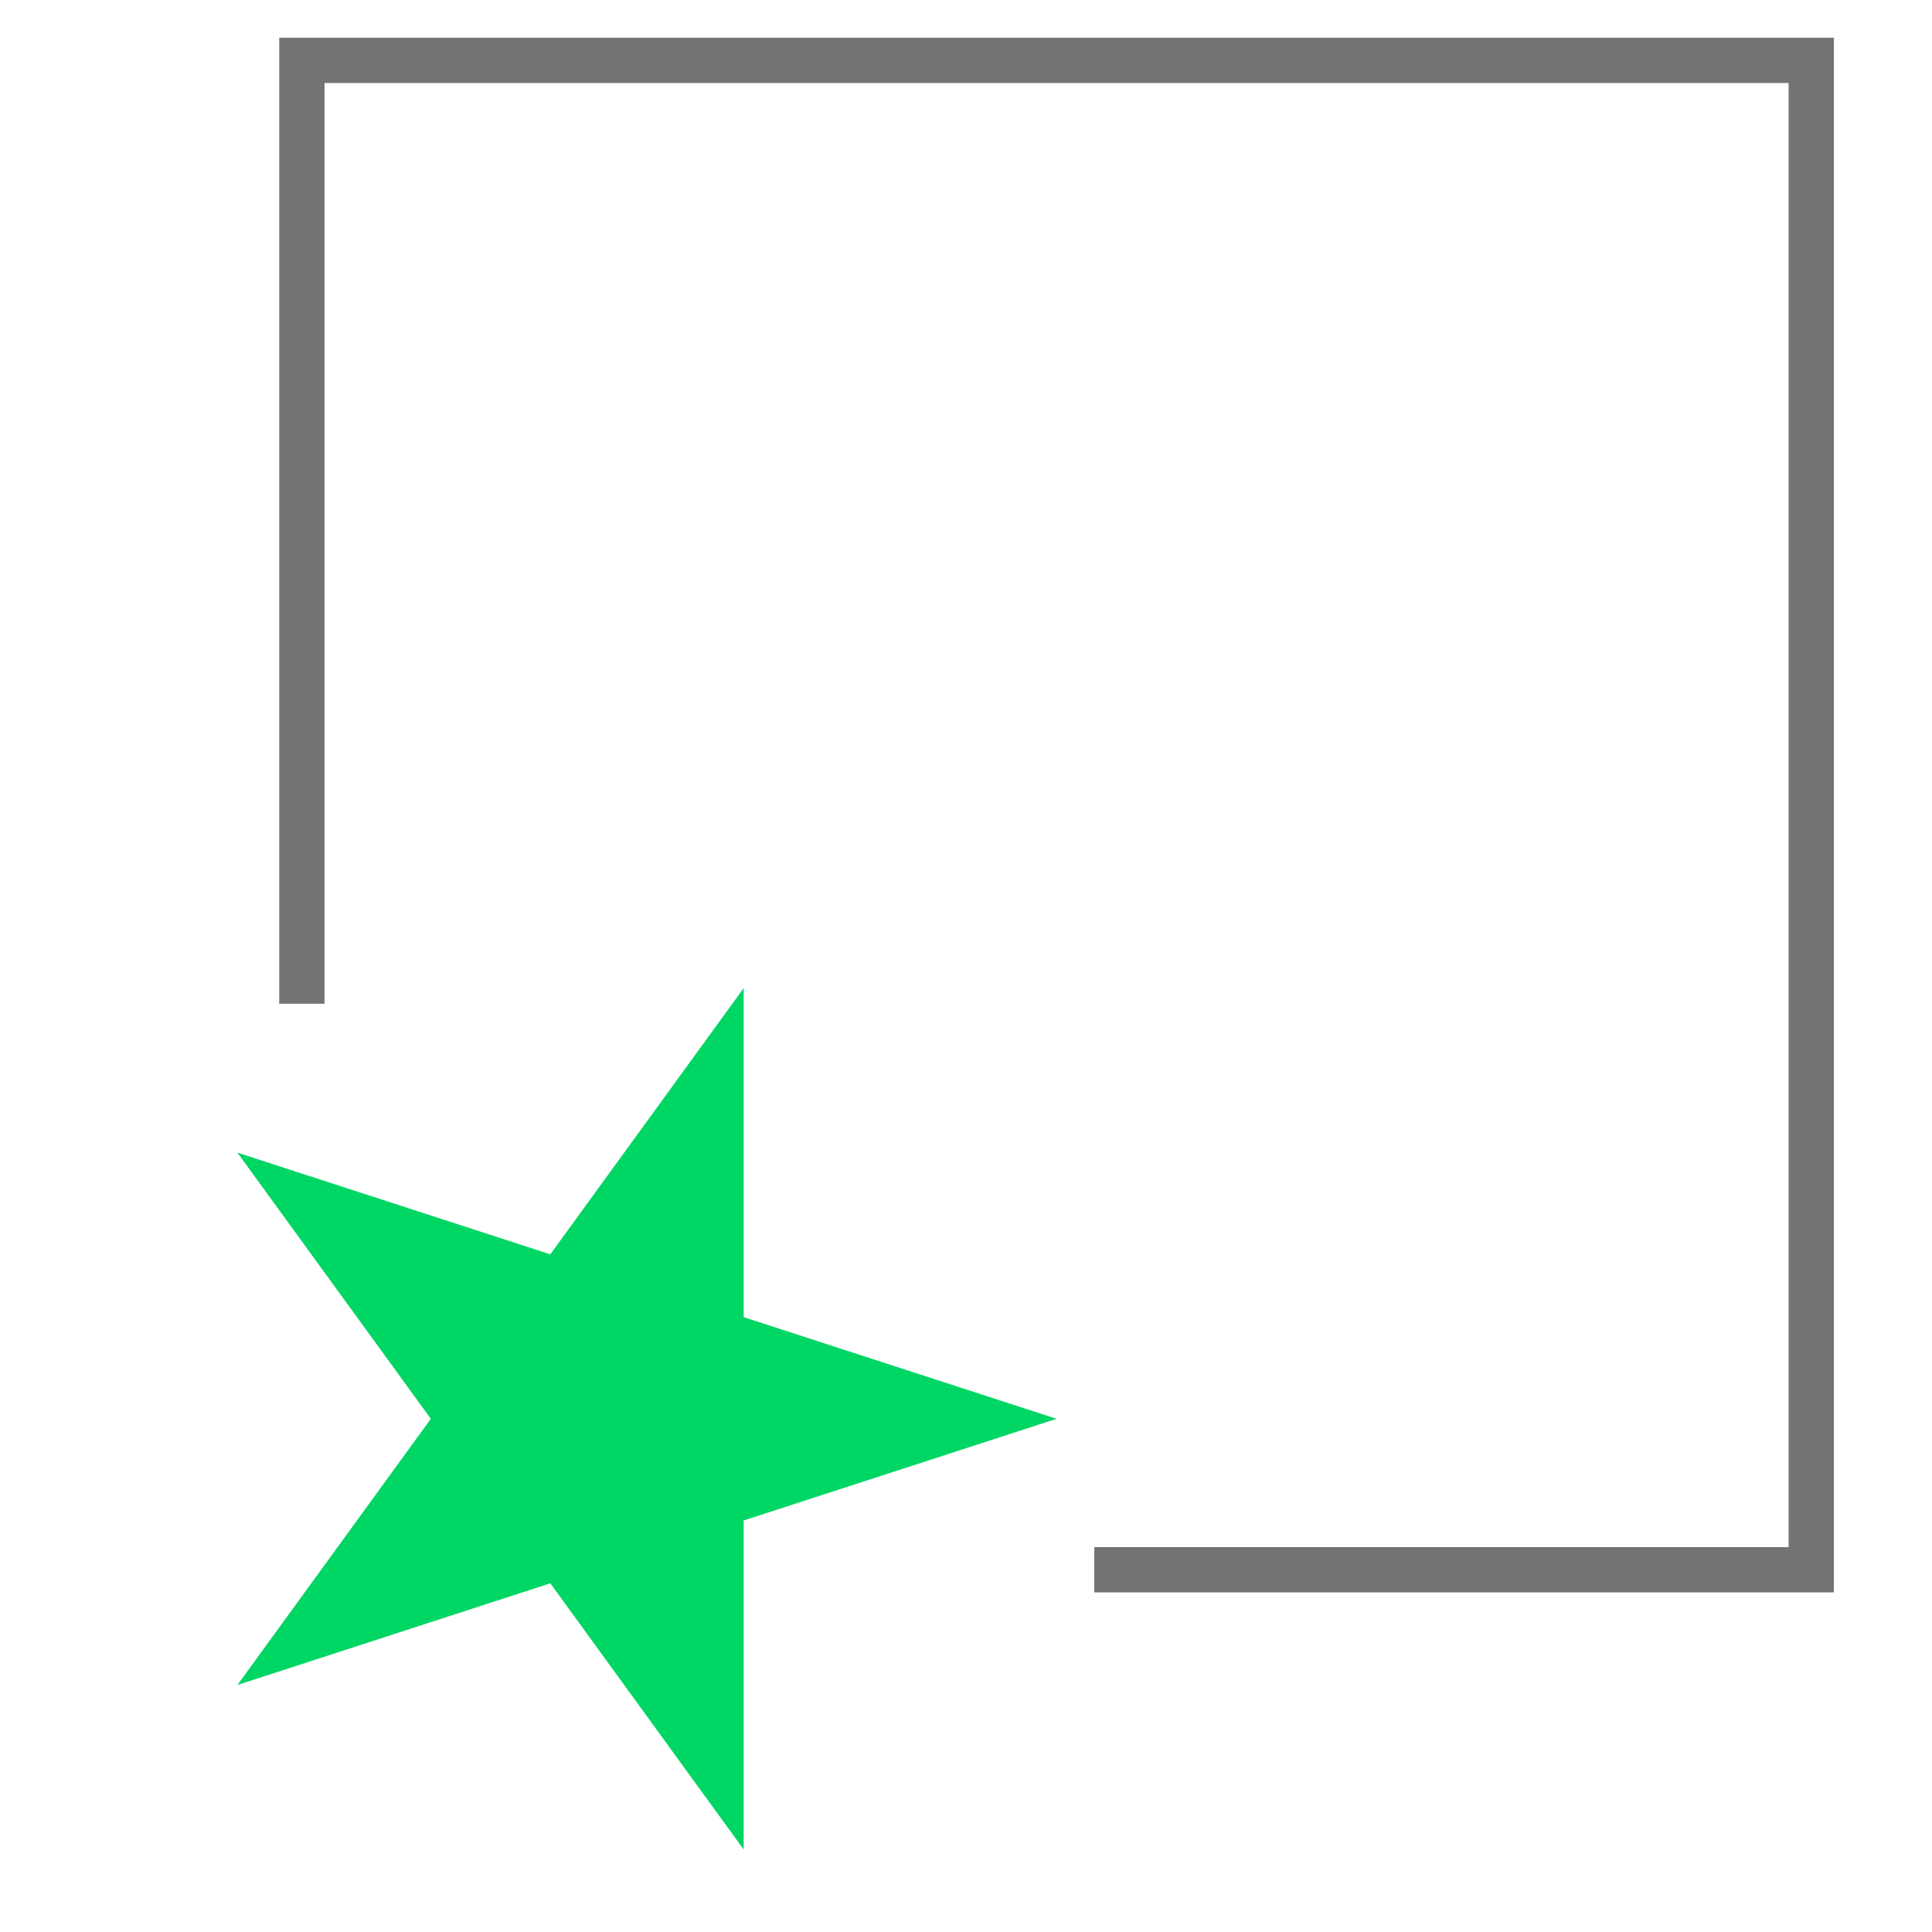 <svg width="64" height="64" viewBox="0 0 64 64" fill="none" xmlns="http://www.w3.org/2000/svg">
<path d="M10 33.25L10 2L60 2L60 52L36.25 52" stroke="#737373" stroke-width="1.5"/>
<path d="M35 47L24.635 50.368L24.635 61.266L18.23 52.449L7.865 55.817L14.271 47L7.865 38.183L18.23 41.551L24.635 32.734L24.635 43.632L35 47Z" fill="#00D664"/>
</svg>
